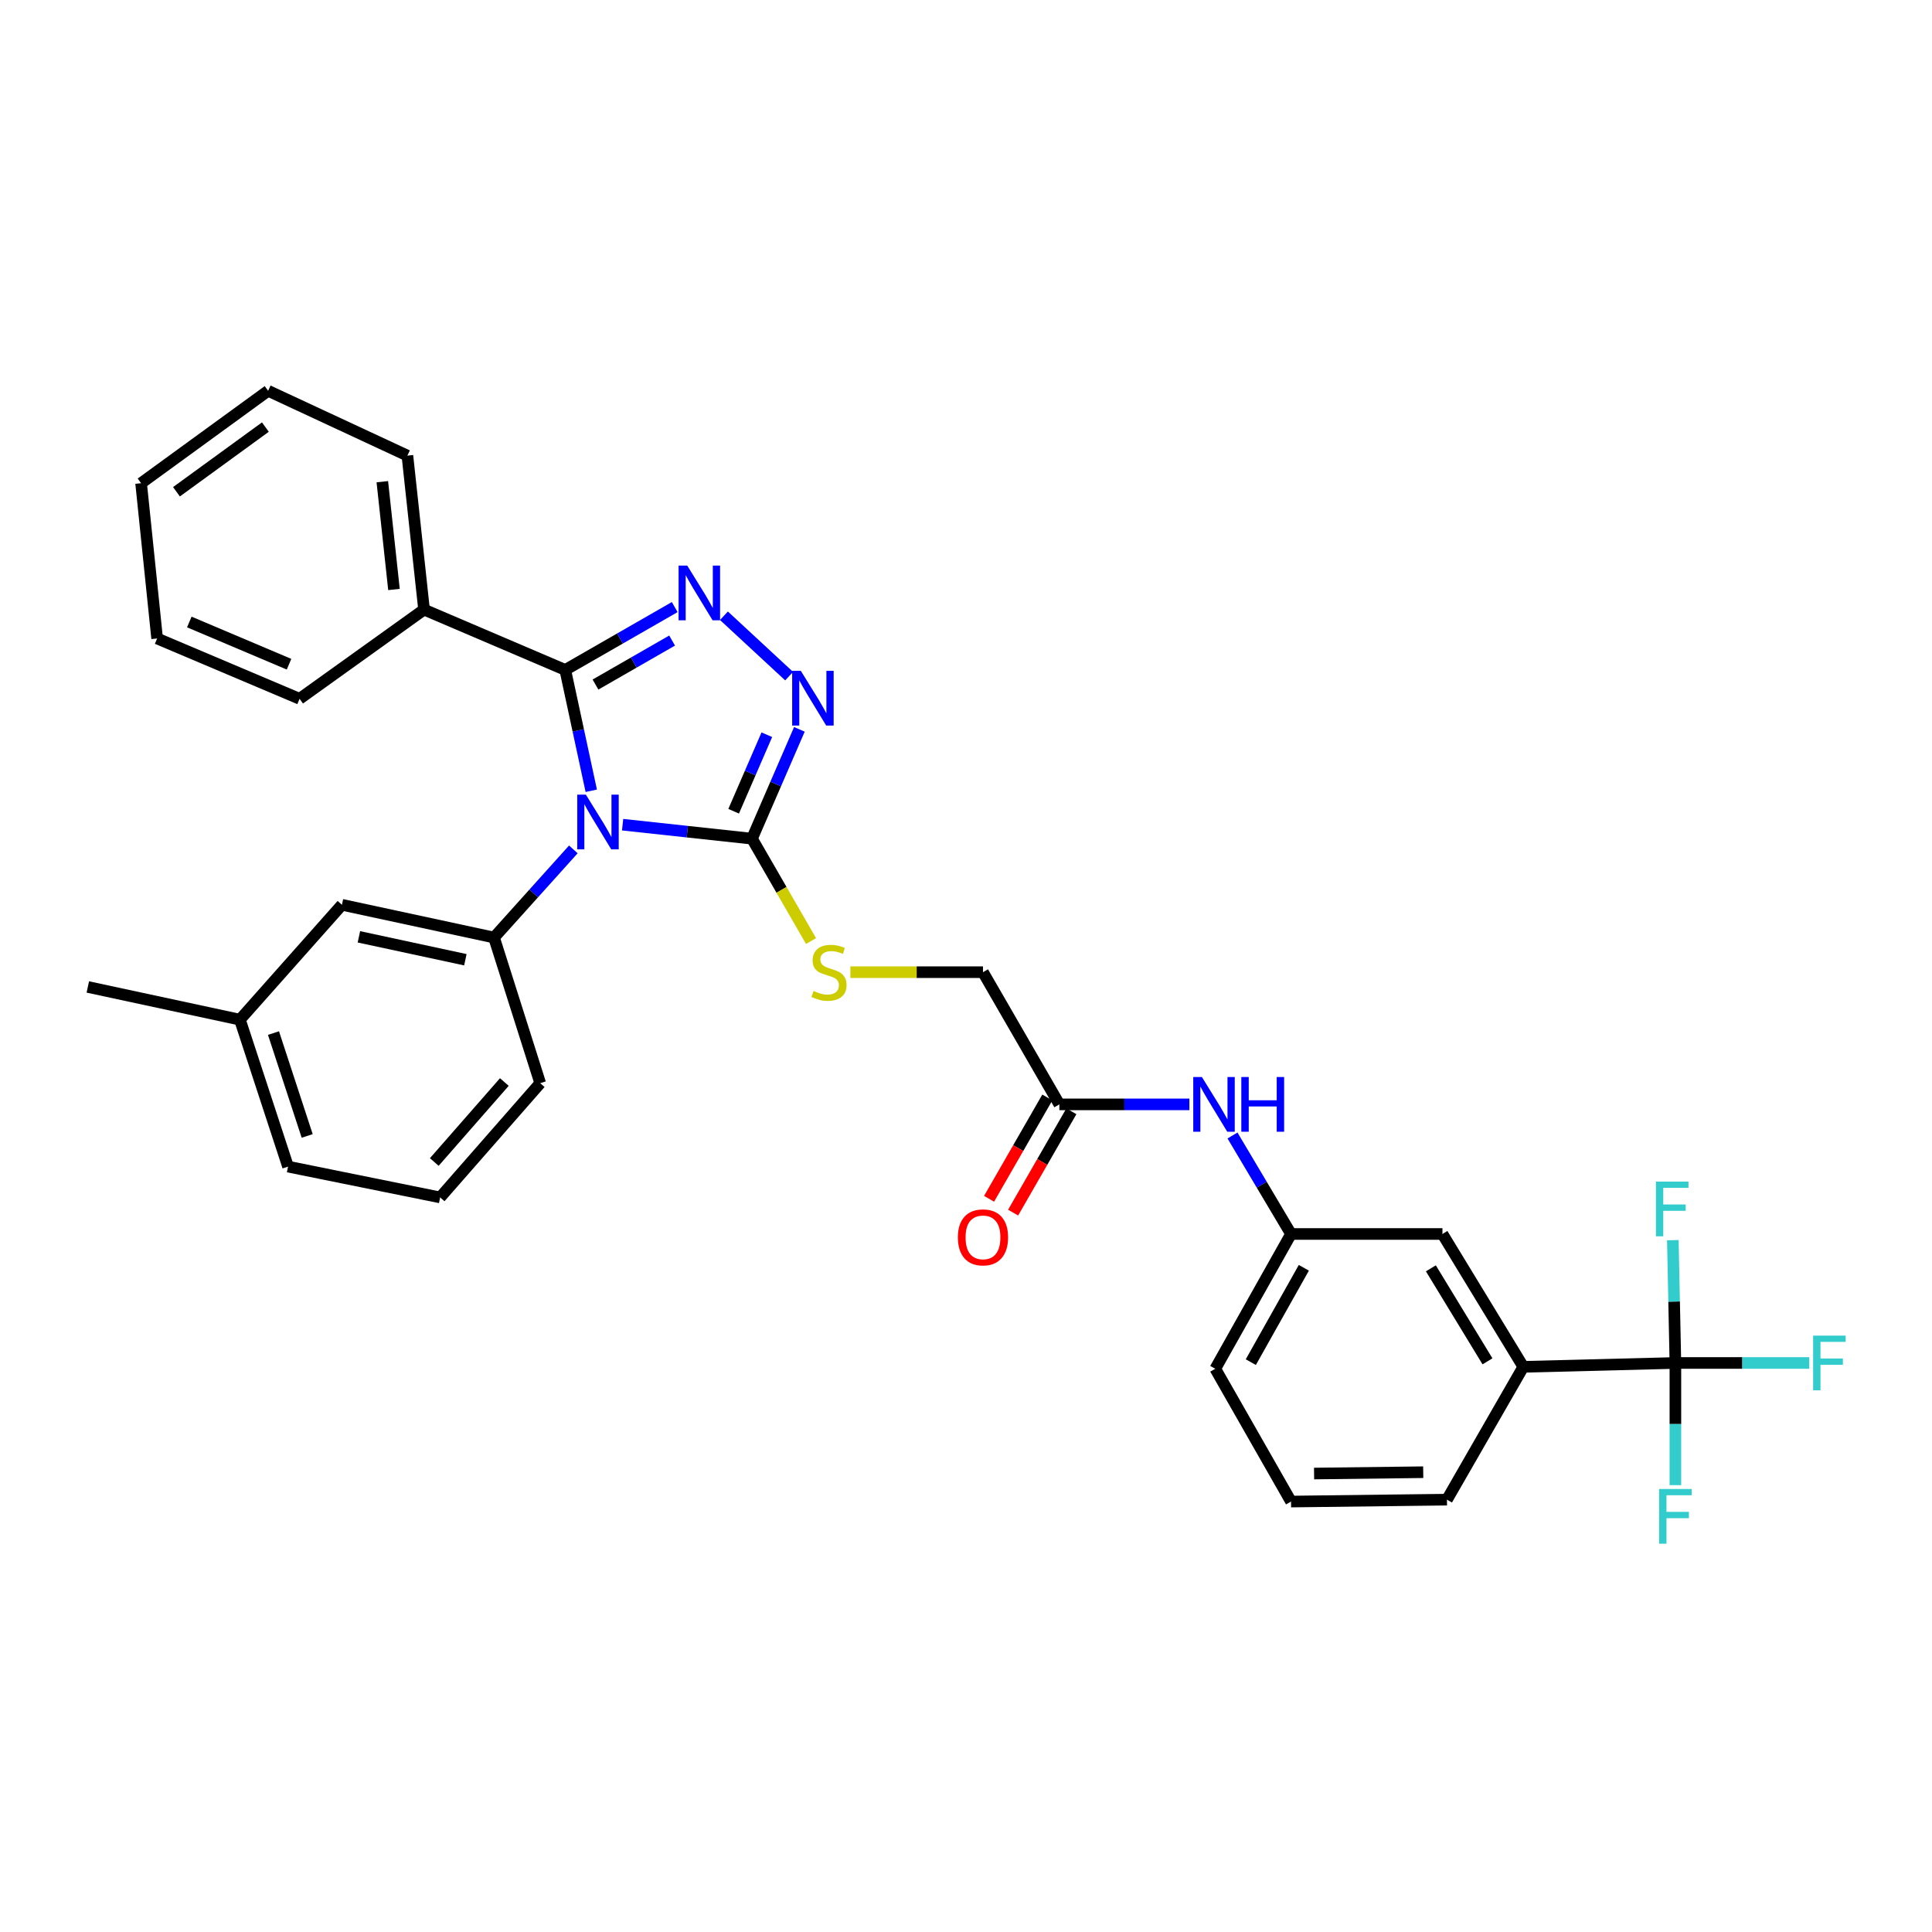 <?xml version='1.0' encoding='iso-8859-1'?>
<svg version='1.1' baseProfile='full'
              xmlns='http://www.w3.org/2000/svg'
                      xmlns:rdkit='http://www.rdkit.org/xml'
                      xmlns:xlink='http://www.w3.org/1999/xlink'
                  xml:space='preserve'
width='1000px' height='1000px' viewBox='0 0 1000 1000'>
<!-- END OF HEADER -->
<rect style='opacity:1.0;fill:#FFFFFF;stroke:none' width='1000' height='1000' x='0' y='0'> </rect>
<path class='bond-0' d='M 306.036,409.302 L 299.306,378.028' style='fill:none;fill-rule:evenodd;stroke:#0000FF;stroke-width:6px;stroke-linecap:butt;stroke-linejoin:miter;stroke-opacity:1' />
<path class='bond-0' d='M 299.306,378.028 L 292.576,346.754' style='fill:none;fill-rule:evenodd;stroke:#000000;stroke-width:6px;stroke-linecap:butt;stroke-linejoin:miter;stroke-opacity:1' />
<path class='bond-2' d='M 322.261,426.853 L 355.743,430.475' style='fill:none;fill-rule:evenodd;stroke:#0000FF;stroke-width:6px;stroke-linecap:butt;stroke-linejoin:miter;stroke-opacity:1' />
<path class='bond-2' d='M 355.743,430.475 L 389.226,434.097' style='fill:none;fill-rule:evenodd;stroke:#000000;stroke-width:6px;stroke-linecap:butt;stroke-linejoin:miter;stroke-opacity:1' />
<path class='bond-4' d='M 296.765,439.643 L 276.234,462.456' style='fill:none;fill-rule:evenodd;stroke:#0000FF;stroke-width:6px;stroke-linecap:butt;stroke-linejoin:miter;stroke-opacity:1' />
<path class='bond-4' d='M 276.234,462.456 L 255.704,485.269' style='fill:none;fill-rule:evenodd;stroke:#000000;stroke-width:6px;stroke-linecap:butt;stroke-linejoin:miter;stroke-opacity:1' />
<path class='bond-1' d='M 292.576,346.754 L 320.904,330.488' style='fill:none;fill-rule:evenodd;stroke:#000000;stroke-width:6px;stroke-linecap:butt;stroke-linejoin:miter;stroke-opacity:1' />
<path class='bond-1' d='M 320.904,330.488 L 349.232,314.223' style='fill:none;fill-rule:evenodd;stroke:#0000FF;stroke-width:6px;stroke-linecap:butt;stroke-linejoin:miter;stroke-opacity:1' />
<path class='bond-1' d='M 308.223,354.324 L 328.053,342.938' style='fill:none;fill-rule:evenodd;stroke:#000000;stroke-width:6px;stroke-linecap:butt;stroke-linejoin:miter;stroke-opacity:1' />
<path class='bond-1' d='M 328.053,342.938 L 347.882,331.552' style='fill:none;fill-rule:evenodd;stroke:#0000FF;stroke-width:6px;stroke-linecap:butt;stroke-linejoin:miter;stroke-opacity:1' />
<path class='bond-10' d='M 292.576,346.754 L 219.486,315.529' style='fill:none;fill-rule:evenodd;stroke:#000000;stroke-width:6px;stroke-linecap:butt;stroke-linejoin:miter;stroke-opacity:1' />
<path class='bond-32' d='M 374.716,318.714 L 408.453,349.97' style='fill:none;fill-rule:evenodd;stroke:#0000FF;stroke-width:6px;stroke-linecap:butt;stroke-linejoin:miter;stroke-opacity:1' />
<path class='bond-3' d='M 389.226,434.097 L 401.494,405.806' style='fill:none;fill-rule:evenodd;stroke:#000000;stroke-width:6px;stroke-linecap:butt;stroke-linejoin:miter;stroke-opacity:1' />
<path class='bond-3' d='M 401.494,405.806 L 413.762,377.515' style='fill:none;fill-rule:evenodd;stroke:#0000FF;stroke-width:6px;stroke-linecap:butt;stroke-linejoin:miter;stroke-opacity:1' />
<path class='bond-3' d='M 379.735,419.898 L 388.323,400.094' style='fill:none;fill-rule:evenodd;stroke:#000000;stroke-width:6px;stroke-linecap:butt;stroke-linejoin:miter;stroke-opacity:1' />
<path class='bond-3' d='M 388.323,400.094 L 396.911,380.291' style='fill:none;fill-rule:evenodd;stroke:#0000FF;stroke-width:6px;stroke-linecap:butt;stroke-linejoin:miter;stroke-opacity:1' />
<path class='bond-6' d='M 389.226,434.097 L 404.509,460.591' style='fill:none;fill-rule:evenodd;stroke:#000000;stroke-width:6px;stroke-linecap:butt;stroke-linejoin:miter;stroke-opacity:1' />
<path class='bond-6' d='M 404.509,460.591 L 419.793,487.084' style='fill:none;fill-rule:evenodd;stroke:#CCCC00;stroke-width:6px;stroke-linecap:butt;stroke-linejoin:miter;stroke-opacity:1' />
<path class='bond-11' d='M 255.704,485.269 L 176.983,468.321' style='fill:none;fill-rule:evenodd;stroke:#000000;stroke-width:6px;stroke-linecap:butt;stroke-linejoin:miter;stroke-opacity:1' />
<path class='bond-11' d='M 240.874,496.762 L 185.769,484.898' style='fill:none;fill-rule:evenodd;stroke:#000000;stroke-width:6px;stroke-linecap:butt;stroke-linejoin:miter;stroke-opacity:1' />
<path class='bond-20' d='M 255.704,485.269 L 279.615,560.648' style='fill:none;fill-rule:evenodd;stroke:#000000;stroke-width:6px;stroke-linecap:butt;stroke-linejoin:miter;stroke-opacity:1' />
<path class='bond-5' d='M 867.182,705.472 L 788.461,707.474' style='fill:none;fill-rule:evenodd;stroke:#000000;stroke-width:6px;stroke-linecap:butt;stroke-linejoin:miter;stroke-opacity:1' />
<path class='bond-15' d='M 867.182,705.472 L 901.83,705.472' style='fill:none;fill-rule:evenodd;stroke:#000000;stroke-width:6px;stroke-linecap:butt;stroke-linejoin:miter;stroke-opacity:1' />
<path class='bond-15' d='M 901.83,705.472 L 936.479,705.472' style='fill:none;fill-rule:evenodd;stroke:#33CCCC;stroke-width:6px;stroke-linecap:butt;stroke-linejoin:miter;stroke-opacity:1' />
<path class='bond-16' d='M 867.182,705.472 L 866.52,673.69' style='fill:none;fill-rule:evenodd;stroke:#000000;stroke-width:6px;stroke-linecap:butt;stroke-linejoin:miter;stroke-opacity:1' />
<path class='bond-16' d='M 866.52,673.69 L 865.859,641.908' style='fill:none;fill-rule:evenodd;stroke:#33CCCC;stroke-width:6px;stroke-linecap:butt;stroke-linejoin:miter;stroke-opacity:1' />
<path class='bond-17' d='M 867.182,705.472 L 867.182,737.091' style='fill:none;fill-rule:evenodd;stroke:#000000;stroke-width:6px;stroke-linecap:butt;stroke-linejoin:miter;stroke-opacity:1' />
<path class='bond-17' d='M 867.182,737.091 L 867.182,768.71' style='fill:none;fill-rule:evenodd;stroke:#33CCCC;stroke-width:6px;stroke-linecap:butt;stroke-linejoin:miter;stroke-opacity:1' />
<path class='bond-18' d='M 440.161,503.199 L 474.476,503.199' style='fill:none;fill-rule:evenodd;stroke:#CCCC00;stroke-width:6px;stroke-linecap:butt;stroke-linejoin:miter;stroke-opacity:1' />
<path class='bond-18' d='M 474.476,503.199 L 508.791,503.199' style='fill:none;fill-rule:evenodd;stroke:#000000;stroke-width:6px;stroke-linecap:butt;stroke-linejoin:miter;stroke-opacity:1' />
<path class='bond-7' d='M 788.461,707.474 L 746.604,638.707' style='fill:none;fill-rule:evenodd;stroke:#000000;stroke-width:6px;stroke-linecap:butt;stroke-linejoin:miter;stroke-opacity:1' />
<path class='bond-7' d='M 769.919,704.623 L 740.619,656.486' style='fill:none;fill-rule:evenodd;stroke:#000000;stroke-width:6px;stroke-linecap:butt;stroke-linejoin:miter;stroke-opacity:1' />
<path class='bond-35' d='M 788.461,707.474 L 748.941,776.217' style='fill:none;fill-rule:evenodd;stroke:#000000;stroke-width:6px;stroke-linecap:butt;stroke-linejoin:miter;stroke-opacity:1' />
<path class='bond-8' d='M 548.319,571.623 L 508.791,503.199' style='fill:none;fill-rule:evenodd;stroke:#000000;stroke-width:6px;stroke-linecap:butt;stroke-linejoin:miter;stroke-opacity:1' />
<path class='bond-9' d='M 548.319,571.623 L 581.97,571.623' style='fill:none;fill-rule:evenodd;stroke:#000000;stroke-width:6px;stroke-linecap:butt;stroke-linejoin:miter;stroke-opacity:1' />
<path class='bond-9' d='M 581.97,571.623 L 615.622,571.623' style='fill:none;fill-rule:evenodd;stroke:#0000FF;stroke-width:6px;stroke-linecap:butt;stroke-linejoin:miter;stroke-opacity:1' />
<path class='bond-14' d='M 542.096,568.045 L 527.018,594.269' style='fill:none;fill-rule:evenodd;stroke:#000000;stroke-width:6px;stroke-linecap:butt;stroke-linejoin:miter;stroke-opacity:1' />
<path class='bond-14' d='M 527.018,594.269 L 511.941,620.494' style='fill:none;fill-rule:evenodd;stroke:#FF0000;stroke-width:6px;stroke-linecap:butt;stroke-linejoin:miter;stroke-opacity:1' />
<path class='bond-14' d='M 554.542,575.201 L 539.464,601.425' style='fill:none;fill-rule:evenodd;stroke:#000000;stroke-width:6px;stroke-linecap:butt;stroke-linejoin:miter;stroke-opacity:1' />
<path class='bond-14' d='M 539.464,601.425 L 524.387,627.649' style='fill:none;fill-rule:evenodd;stroke:#FF0000;stroke-width:6px;stroke-linecap:butt;stroke-linejoin:miter;stroke-opacity:1' />
<path class='bond-13' d='M 637.939,587.734 L 653.086,613.22' style='fill:none;fill-rule:evenodd;stroke:#0000FF;stroke-width:6px;stroke-linecap:butt;stroke-linejoin:miter;stroke-opacity:1' />
<path class='bond-13' d='M 653.086,613.22 L 668.234,638.707' style='fill:none;fill-rule:evenodd;stroke:#000000;stroke-width:6px;stroke-linecap:butt;stroke-linejoin:miter;stroke-opacity:1' />
<path class='bond-25' d='M 219.486,315.529 L 210.872,235.827' style='fill:none;fill-rule:evenodd;stroke:#000000;stroke-width:6px;stroke-linecap:butt;stroke-linejoin:miter;stroke-opacity:1' />
<path class='bond-25' d='M 203.92,305.116 L 197.891,249.325' style='fill:none;fill-rule:evenodd;stroke:#000000;stroke-width:6px;stroke-linecap:butt;stroke-linejoin:miter;stroke-opacity:1' />
<path class='bond-26' d='M 219.486,315.529 L 155.065,361.701' style='fill:none;fill-rule:evenodd;stroke:#000000;stroke-width:6px;stroke-linecap:butt;stroke-linejoin:miter;stroke-opacity:1' />
<path class='bond-19' d='M 176.983,468.321 L 124.175,527.78' style='fill:none;fill-rule:evenodd;stroke:#000000;stroke-width:6px;stroke-linecap:butt;stroke-linejoin:miter;stroke-opacity:1' />
<path class='bond-12' d='M 746.604,638.707 L 668.234,638.707' style='fill:none;fill-rule:evenodd;stroke:#000000;stroke-width:6px;stroke-linecap:butt;stroke-linejoin:miter;stroke-opacity:1' />
<path class='bond-24' d='M 668.234,638.707 L 629.025,708.471' style='fill:none;fill-rule:evenodd;stroke:#000000;stroke-width:6px;stroke-linecap:butt;stroke-linejoin:miter;stroke-opacity:1' />
<path class='bond-24' d='M 674.868,656.205 L 647.422,705.04' style='fill:none;fill-rule:evenodd;stroke:#000000;stroke-width:6px;stroke-linecap:butt;stroke-linejoin:miter;stroke-opacity:1' />
<path class='bond-28' d='M 124.175,527.78 L 45.455,510.848' style='fill:none;fill-rule:evenodd;stroke:#000000;stroke-width:6px;stroke-linecap:butt;stroke-linejoin:miter;stroke-opacity:1' />
<path class='bond-33' d='M 124.175,527.78 L 149.092,603.837' style='fill:none;fill-rule:evenodd;stroke:#000000;stroke-width:6px;stroke-linecap:butt;stroke-linejoin:miter;stroke-opacity:1' />
<path class='bond-33' d='M 141.556,534.719 L 158.997,587.959' style='fill:none;fill-rule:evenodd;stroke:#000000;stroke-width:6px;stroke-linecap:butt;stroke-linejoin:miter;stroke-opacity:1' />
<path class='bond-22' d='M 279.615,560.648 L 227.812,619.781' style='fill:none;fill-rule:evenodd;stroke:#000000;stroke-width:6px;stroke-linecap:butt;stroke-linejoin:miter;stroke-opacity:1' />
<path class='bond-22' d='M 261.046,560.058 L 224.784,601.451' style='fill:none;fill-rule:evenodd;stroke:#000000;stroke-width:6px;stroke-linecap:butt;stroke-linejoin:miter;stroke-opacity:1' />
<path class='bond-21' d='M 748.941,776.217 L 668.234,777.206' style='fill:none;fill-rule:evenodd;stroke:#000000;stroke-width:6px;stroke-linecap:butt;stroke-linejoin:miter;stroke-opacity:1' />
<path class='bond-21' d='M 736.659,762.01 L 680.164,762.703' style='fill:none;fill-rule:evenodd;stroke:#000000;stroke-width:6px;stroke-linecap:butt;stroke-linejoin:miter;stroke-opacity:1' />
<path class='bond-27' d='M 227.812,619.781 L 149.092,603.837' style='fill:none;fill-rule:evenodd;stroke:#000000;stroke-width:6px;stroke-linecap:butt;stroke-linejoin:miter;stroke-opacity:1' />
<path class='bond-23' d='M 668.234,777.206 L 629.025,708.471' style='fill:none;fill-rule:evenodd;stroke:#000000;stroke-width:6px;stroke-linecap:butt;stroke-linejoin:miter;stroke-opacity:1' />
<path class='bond-30' d='M 210.872,235.827 L 138.779,202.273' style='fill:none;fill-rule:evenodd;stroke:#000000;stroke-width:6px;stroke-linecap:butt;stroke-linejoin:miter;stroke-opacity:1' />
<path class='bond-29' d='M 155.065,361.701 L 81.329,330.476' style='fill:none;fill-rule:evenodd;stroke:#000000;stroke-width:6px;stroke-linecap:butt;stroke-linejoin:miter;stroke-opacity:1' />
<path class='bond-29' d='M 149.603,343.797 L 97.988,321.94' style='fill:none;fill-rule:evenodd;stroke:#000000;stroke-width:6px;stroke-linecap:butt;stroke-linejoin:miter;stroke-opacity:1' />
<path class='bond-31' d='M 81.329,330.476 L 73.035,250.104' style='fill:none;fill-rule:evenodd;stroke:#000000;stroke-width:6px;stroke-linecap:butt;stroke-linejoin:miter;stroke-opacity:1' />
<path class='bond-34' d='M 138.779,202.273 L 73.035,250.104' style='fill:none;fill-rule:evenodd;stroke:#000000;stroke-width:6px;stroke-linecap:butt;stroke-linejoin:miter;stroke-opacity:1' />
<path class='bond-34' d='M 137.363,221.057 L 91.342,254.538' style='fill:none;fill-rule:evenodd;stroke:#000000;stroke-width:6px;stroke-linecap:butt;stroke-linejoin:miter;stroke-opacity:1' />
<path  class='atom-0' d='M 303.256 411.315
L 312.536 426.315
Q 313.456 427.795, 314.936 430.475
Q 316.416 433.155, 316.496 433.315
L 316.496 411.315
L 320.256 411.315
L 320.256 439.635
L 316.376 439.635
L 306.416 423.235
Q 305.256 421.315, 304.016 419.115
Q 302.816 416.915, 302.456 416.235
L 302.456 439.635
L 298.776 439.635
L 298.776 411.315
L 303.256 411.315
' fill='#0000FF'/>
<path  class='atom-2' d='M 355.713 292.747
L 364.993 307.747
Q 365.913 309.227, 367.393 311.907
Q 368.873 314.587, 368.953 314.747
L 368.953 292.747
L 372.713 292.747
L 372.713 321.067
L 368.833 321.067
L 358.873 304.667
Q 357.713 302.747, 356.473 300.547
Q 355.273 298.347, 354.913 297.667
L 354.913 321.067
L 351.233 321.067
L 351.233 292.747
L 355.713 292.747
' fill='#0000FF'/>
<path  class='atom-4' d='M 414.502 347.214
L 423.782 362.214
Q 424.702 363.694, 426.182 366.374
Q 427.662 369.054, 427.742 369.214
L 427.742 347.214
L 431.502 347.214
L 431.502 375.534
L 427.622 375.534
L 417.662 359.134
Q 416.502 357.214, 415.262 355.014
Q 414.062 352.814, 413.702 352.134
L 413.702 375.534
L 410.022 375.534
L 410.022 347.214
L 414.502 347.214
' fill='#0000FF'/>
<path  class='atom-7' d='M 421.089 512.919
Q 421.409 513.039, 422.729 513.599
Q 424.049 514.159, 425.489 514.519
Q 426.969 514.839, 428.409 514.839
Q 431.089 514.839, 432.649 513.559
Q 434.209 512.239, 434.209 509.959
Q 434.209 508.399, 433.409 507.439
Q 432.649 506.479, 431.449 505.959
Q 430.249 505.439, 428.249 504.839
Q 425.729 504.079, 424.209 503.359
Q 422.729 502.639, 421.649 501.119
Q 420.609 499.599, 420.609 497.039
Q 420.609 493.479, 423.009 491.279
Q 425.449 489.079, 430.249 489.079
Q 433.529 489.079, 437.249 490.639
L 436.329 493.719
Q 432.929 492.319, 430.369 492.319
Q 427.609 492.319, 426.089 493.479
Q 424.569 494.599, 424.609 496.559
Q 424.609 498.079, 425.369 498.999
Q 426.169 499.919, 427.289 500.439
Q 428.449 500.959, 430.369 501.559
Q 432.929 502.359, 434.449 503.159
Q 435.969 503.959, 437.049 505.599
Q 438.169 507.199, 438.169 509.959
Q 438.169 513.879, 435.529 515.999
Q 432.929 518.079, 428.569 518.079
Q 426.049 518.079, 424.129 517.519
Q 422.249 516.999, 420.009 516.079
L 421.089 512.919
' fill='#CCCC00'/>
<path  class='atom-10' d='M 622.103 557.463
L 631.383 572.463
Q 632.303 573.943, 633.783 576.623
Q 635.263 579.303, 635.343 579.463
L 635.343 557.463
L 639.103 557.463
L 639.103 585.783
L 635.223 585.783
L 625.263 569.383
Q 624.103 567.463, 622.863 565.263
Q 621.663 563.063, 621.303 562.383
L 621.303 585.783
L 617.623 585.783
L 617.623 557.463
L 622.103 557.463
' fill='#0000FF'/>
<path  class='atom-10' d='M 642.503 557.463
L 646.343 557.463
L 646.343 569.503
L 660.823 569.503
L 660.823 557.463
L 664.663 557.463
L 664.663 585.783
L 660.823 585.783
L 660.823 572.703
L 646.343 572.703
L 646.343 585.783
L 642.503 585.783
L 642.503 557.463
' fill='#0000FF'/>
<path  class='atom-15' d='M 495.791 640.454
Q 495.791 633.654, 499.151 629.854
Q 502.511 626.054, 508.791 626.054
Q 515.071 626.054, 518.431 629.854
Q 521.791 633.654, 521.791 640.454
Q 521.791 647.334, 518.391 651.254
Q 514.991 655.134, 508.791 655.134
Q 502.551 655.134, 499.151 651.254
Q 495.791 647.374, 495.791 640.454
M 508.791 651.934
Q 513.111 651.934, 515.431 649.054
Q 517.791 646.134, 517.791 640.454
Q 517.791 634.894, 515.431 632.094
Q 513.111 629.254, 508.791 629.254
Q 504.471 629.254, 502.111 632.054
Q 499.791 634.854, 499.791 640.454
Q 499.791 646.174, 502.111 649.054
Q 504.471 651.934, 508.791 651.934
' fill='#FF0000'/>
<path  class='atom-16' d='M 938.471 691.312
L 955.311 691.312
L 955.311 694.552
L 942.271 694.552
L 942.271 703.152
L 953.871 703.152
L 953.871 706.432
L 942.271 706.432
L 942.271 719.632
L 938.471 719.632
L 938.471 691.312
' fill='#33CCCC'/>
<path  class='atom-17' d='M 857.103 611.594
L 873.943 611.594
L 873.943 614.834
L 860.903 614.834
L 860.903 623.434
L 872.503 623.434
L 872.503 626.714
L 860.903 626.714
L 860.903 639.914
L 857.103 639.914
L 857.103 611.594
' fill='#33CCCC'/>
<path  class='atom-18' d='M 858.762 770.695
L 875.602 770.695
L 875.602 773.935
L 862.562 773.935
L 862.562 782.535
L 874.162 782.535
L 874.162 785.815
L 862.562 785.815
L 862.562 799.015
L 858.762 799.015
L 858.762 770.695
' fill='#33CCCC'/>
</svg>
